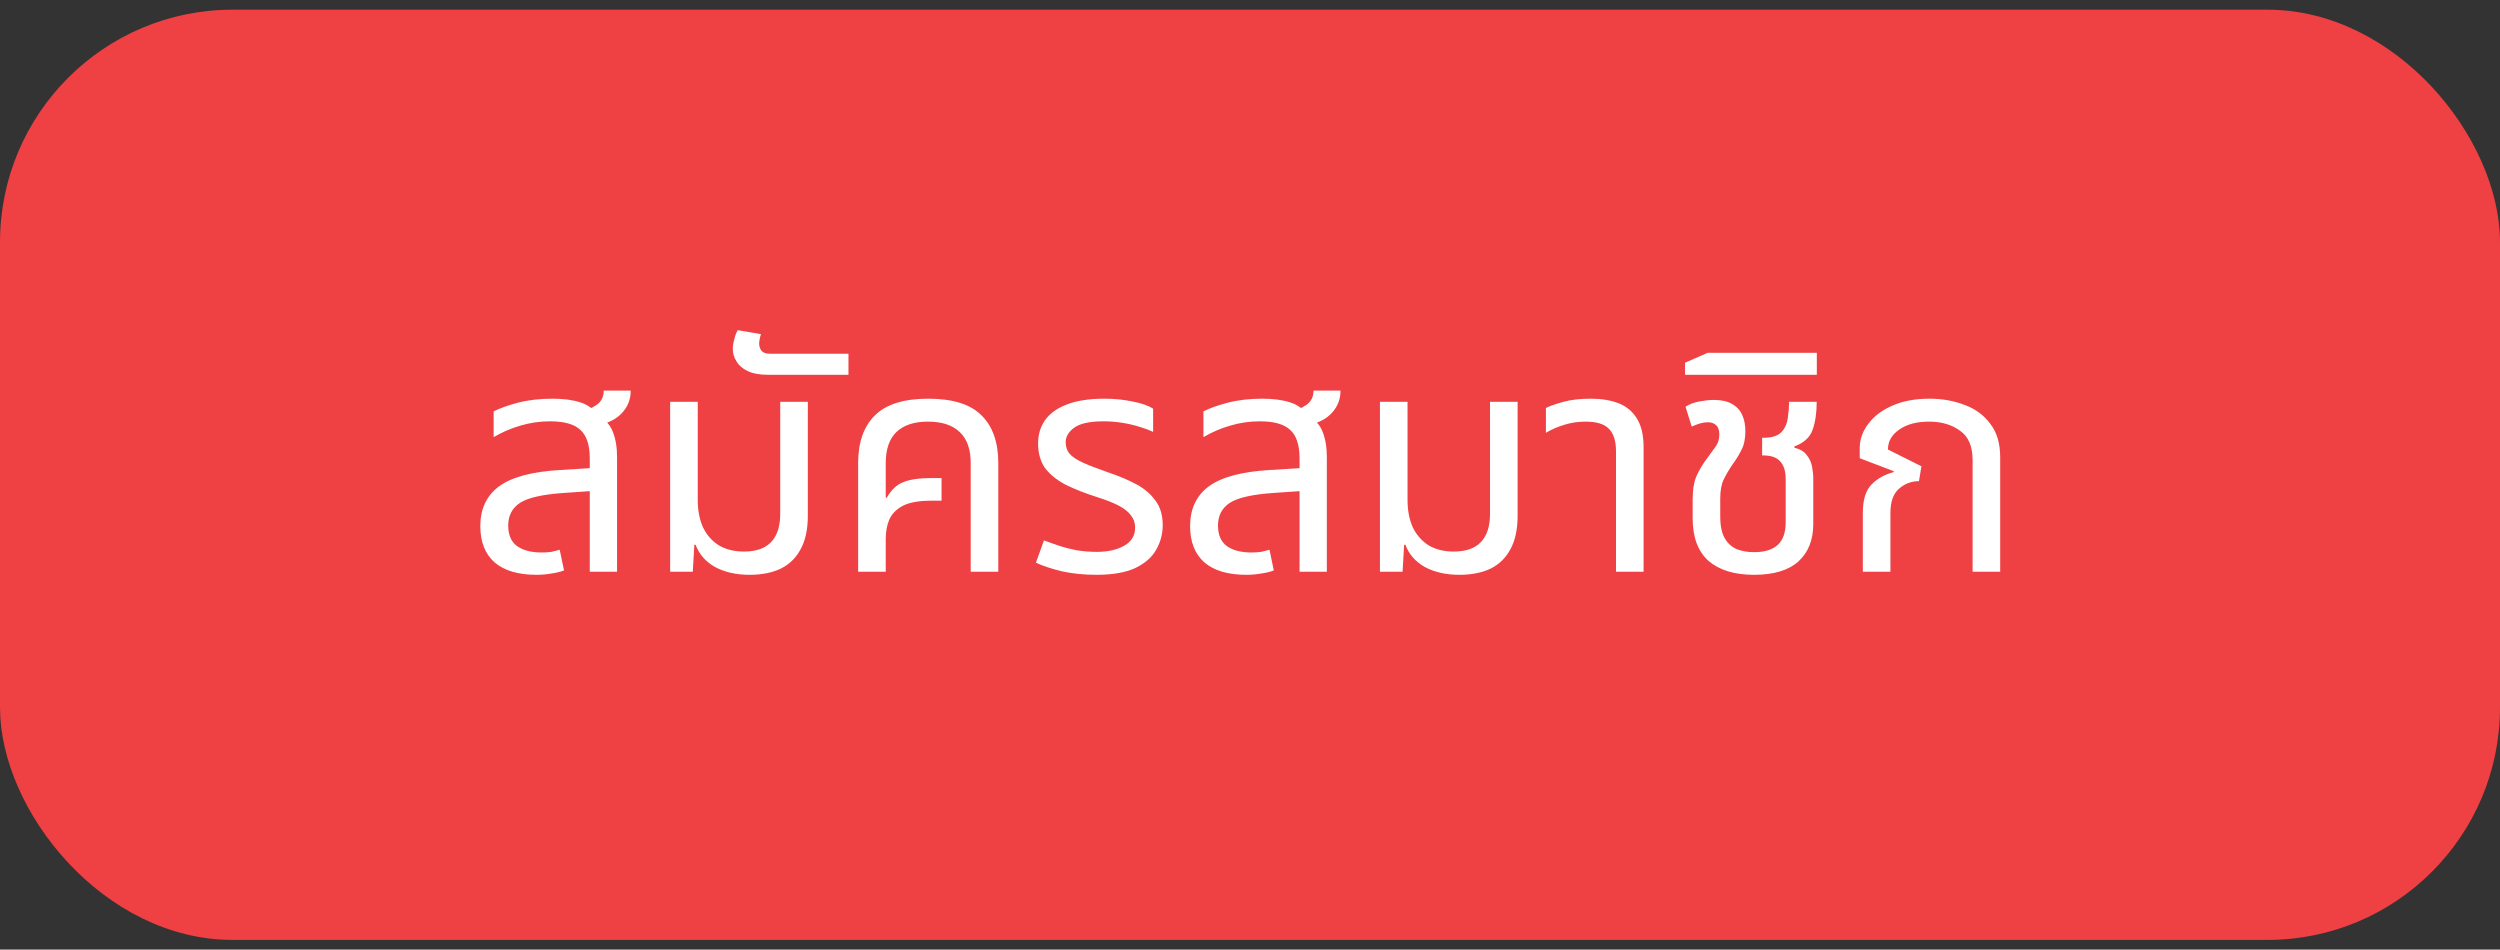 <?xml version="1.0" encoding="UTF-8"?>
<svg xmlns="http://www.w3.org/2000/svg" width="129" height="49" viewBox="0 0 129 49" fill="none">
  <rect x="0" y="0" width="129" height="49" fill="#333333" stroke="none"/>
  <rect y="0.5" width="129" height="48" rx="12" fill="#EF4043"></rect>
  <path d="M30.432 29.5V23.66C30.432 22.967 30.272 22.476 29.952 22.188C29.643 21.889 29.12 21.74 28.384 21.74C27.851 21.74 27.339 21.815 26.848 21.964C26.368 22.103 25.909 22.3 25.472 22.556V21.228C25.781 21.068 26.197 20.919 26.72 20.78C27.253 20.641 27.851 20.572 28.512 20.572C29.077 20.572 29.557 20.636 29.952 20.764C30.357 20.892 30.656 21.127 30.848 21.468C31.221 21.639 31.477 21.905 31.616 22.268C31.765 22.631 31.84 23.068 31.84 23.58V29.5H30.432ZM27.68 29.66C26.741 29.66 26.021 29.447 25.52 29.02C25.029 28.583 24.784 27.959 24.784 27.148C24.784 26.263 25.104 25.58 25.744 25.1C26.395 24.62 27.445 24.337 28.896 24.252L30.72 24.14V25.324L29.088 25.436C28 25.511 27.248 25.681 26.832 25.948C26.427 26.215 26.224 26.604 26.224 27.116C26.224 27.596 26.373 27.948 26.672 28.172C26.981 28.396 27.408 28.508 27.952 28.508C28.133 28.508 28.299 28.497 28.448 28.476C28.597 28.444 28.741 28.407 28.88 28.364L29.104 29.436C28.901 29.511 28.677 29.564 28.432 29.596C28.197 29.639 27.947 29.66 27.68 29.66ZM30.8 21.964L30 21.212C30.277 21.169 30.539 21.063 30.784 20.892C31.029 20.721 31.152 20.476 31.152 20.156H32.544C32.544 20.487 32.464 20.78 32.304 21.036C32.155 21.281 31.947 21.484 31.68 21.644C31.413 21.793 31.12 21.9 30.8 21.964ZM38.676 29.66C37.994 29.66 37.402 29.527 36.9 29.26C36.41 28.983 36.074 28.599 35.892 28.108H35.828L35.748 29.5H34.58V20.732H36.004V25.804C36.004 26.337 36.095 26.807 36.276 27.212C36.468 27.607 36.74 27.916 37.092 28.14C37.455 28.353 37.887 28.46 38.388 28.46C39.018 28.46 39.487 28.295 39.796 27.964C40.106 27.633 40.26 27.148 40.26 26.508V20.732H41.684V26.604C41.684 27.308 41.562 27.884 41.316 28.332C41.082 28.78 40.74 29.116 40.292 29.34C39.844 29.553 39.306 29.66 38.676 29.66ZM39.653 19.34C39.205 19.34 38.848 19.276 38.581 19.148C38.315 19.02 38.123 18.855 38.005 18.652C37.877 18.449 37.813 18.236 37.813 18.012C37.813 17.852 37.84 17.681 37.893 17.5C37.936 17.308 37.995 17.153 38.069 17.036L39.269 17.244C39.248 17.287 39.227 17.361 39.205 17.468C39.184 17.564 39.173 17.655 39.173 17.74C39.173 17.879 39.216 18.001 39.301 18.108C39.387 18.204 39.531 18.252 39.733 18.252H43.781V19.34H39.653ZM44.28 29.5V23.9C44.28 22.823 44.568 22.001 45.144 21.436C45.72 20.86 46.638 20.572 47.896 20.572C49.166 20.572 50.083 20.86 50.648 21.436C51.224 22.001 51.512 22.823 51.512 23.9V29.5H50.088V23.9C50.088 23.185 49.902 22.652 49.528 22.3C49.155 21.937 48.606 21.756 47.88 21.756C47.166 21.756 46.622 21.937 46.248 22.3C45.886 22.652 45.704 23.185 45.704 23.9V25.676L45.752 25.692C45.987 25.276 46.275 25.004 46.616 24.876C46.958 24.737 47.438 24.668 48.056 24.668H48.584V25.836H48.056C47.406 25.836 46.91 25.927 46.568 26.108C46.238 26.289 46.008 26.529 45.88 26.828C45.763 27.116 45.704 27.441 45.704 27.804V29.5H44.28ZM56.572 29.66C55.943 29.66 55.356 29.601 54.812 29.484C54.279 29.356 53.826 29.207 53.453 29.036L53.868 27.884C54.093 27.969 54.349 28.06 54.636 28.156C54.925 28.252 55.234 28.332 55.565 28.396C55.906 28.449 56.252 28.476 56.605 28.476C57.17 28.476 57.639 28.369 58.013 28.156C58.386 27.943 58.572 27.633 58.572 27.228C58.572 26.983 58.503 26.775 58.364 26.604C58.236 26.423 58.034 26.257 57.757 26.108C57.479 25.959 57.122 25.815 56.684 25.676C56.013 25.463 55.442 25.239 54.972 25.004C54.514 24.759 54.162 24.471 53.916 24.14C53.682 23.799 53.565 23.377 53.565 22.876C53.565 22.428 53.682 22.033 53.916 21.692C54.162 21.34 54.535 21.068 55.036 20.876C55.548 20.673 56.199 20.572 56.989 20.572C57.501 20.572 57.98 20.62 58.428 20.716C58.887 20.801 59.245 20.924 59.501 21.084V22.284C59.319 22.199 59.09 22.113 58.812 22.028C58.546 21.943 58.252 21.873 57.932 21.82C57.612 21.767 57.282 21.74 56.941 21.74C56.226 21.74 55.719 21.852 55.42 22.076C55.133 22.289 54.989 22.535 54.989 22.812C54.989 23.047 55.053 23.244 55.181 23.404C55.319 23.564 55.548 23.719 55.868 23.868C56.199 24.017 56.642 24.188 57.197 24.38C57.709 24.551 58.178 24.748 58.605 24.972C59.031 25.196 59.367 25.479 59.612 25.82C59.868 26.151 59.996 26.577 59.996 27.1C59.996 27.548 59.885 27.969 59.66 28.364C59.447 28.748 59.09 29.063 58.589 29.308C58.087 29.543 57.415 29.66 56.572 29.66ZM67.057 29.5V23.66C67.057 22.967 66.897 22.476 66.577 22.188C66.268 21.889 65.745 21.74 65.009 21.74C64.476 21.74 63.964 21.815 63.473 21.964C62.993 22.103 62.534 22.3 62.097 22.556V21.228C62.406 21.068 62.822 20.919 63.345 20.78C63.878 20.641 64.476 20.572 65.137 20.572C65.702 20.572 66.182 20.636 66.577 20.764C66.982 20.892 67.281 21.127 67.473 21.468C67.846 21.639 68.102 21.905 68.241 22.268C68.39 22.631 68.465 23.068 68.465 23.58V29.5H67.057ZM64.305 29.66C63.366 29.66 62.646 29.447 62.145 29.02C61.654 28.583 61.409 27.959 61.409 27.148C61.409 26.263 61.729 25.58 62.369 25.1C63.02 24.62 64.07 24.337 65.521 24.252L67.345 24.14V25.324L65.713 25.436C64.625 25.511 63.873 25.681 63.457 25.948C63.052 26.215 62.849 26.604 62.849 27.116C62.849 27.596 62.998 27.948 63.297 28.172C63.606 28.396 64.033 28.508 64.577 28.508C64.758 28.508 64.924 28.497 65.073 28.476C65.222 28.444 65.366 28.407 65.505 28.364L65.729 29.436C65.526 29.511 65.302 29.564 65.057 29.596C64.822 29.639 64.572 29.66 64.305 29.66ZM67.425 21.964L66.625 21.212C66.902 21.169 67.164 21.063 67.409 20.892C67.654 20.721 67.777 20.476 67.777 20.156H69.169C69.169 20.487 69.089 20.78 68.929 21.036C68.78 21.281 68.572 21.484 68.305 21.644C68.038 21.793 67.745 21.9 67.425 21.964ZM75.301 29.66C74.619 29.66 74.027 29.527 73.525 29.26C73.035 28.983 72.699 28.599 72.517 28.108H72.453L72.373 29.5H71.205V20.732H72.629V25.804C72.629 26.337 72.72 26.807 72.901 27.212C73.093 27.607 73.365 27.916 73.717 28.14C74.08 28.353 74.512 28.46 75.013 28.46C75.643 28.46 76.112 28.295 76.421 27.964C76.731 27.633 76.885 27.148 76.885 26.508V20.732H78.309V26.604C78.309 27.308 78.187 27.884 77.941 28.332C77.707 28.78 77.365 29.116 76.917 29.34C76.469 29.553 75.931 29.66 75.301 29.66ZM83.385 29.5V23.276C83.385 22.753 83.263 22.369 83.017 22.124C82.783 21.879 82.383 21.756 81.817 21.756C81.433 21.756 81.071 21.809 80.729 21.916C80.399 22.012 80.079 22.151 79.769 22.332V21.052C79.983 20.945 80.287 20.839 80.681 20.732C81.076 20.625 81.545 20.572 82.089 20.572C82.644 20.572 83.124 20.652 83.529 20.812C83.935 20.972 84.249 21.239 84.473 21.612C84.697 21.975 84.809 22.46 84.809 23.068V29.5H83.385ZM90.509 29.66C89.496 29.66 88.712 29.42 88.157 28.94C87.613 28.449 87.341 27.719 87.341 26.748V25.772C87.341 25.239 87.416 24.817 87.565 24.508C87.715 24.199 87.875 23.932 88.045 23.708C88.227 23.463 88.381 23.249 88.509 23.068C88.648 22.887 88.717 22.668 88.717 22.412C88.717 22.188 88.659 22.028 88.541 21.932C88.435 21.836 88.296 21.788 88.125 21.788C87.997 21.788 87.859 21.809 87.709 21.852C87.571 21.895 87.432 21.948 87.293 22.012L86.973 20.988C87.165 20.86 87.4 20.769 87.677 20.716C87.965 20.663 88.216 20.636 88.429 20.636C88.824 20.636 89.139 20.705 89.373 20.844C89.619 20.983 89.795 21.175 89.901 21.42C90.008 21.655 90.061 21.932 90.061 22.252C90.061 22.647 89.992 22.972 89.853 23.228C89.725 23.484 89.571 23.735 89.389 23.98C89.208 24.247 89.059 24.503 88.941 24.748C88.824 24.993 88.765 25.313 88.765 25.708V26.652C88.765 27.143 88.845 27.521 89.005 27.788C89.165 28.055 89.379 28.241 89.645 28.348C89.912 28.444 90.2 28.492 90.509 28.492C91.043 28.492 91.448 28.369 91.725 28.124C92.003 27.868 92.141 27.479 92.141 26.956V24.716C92.141 24.321 92.051 24.023 91.869 23.82C91.688 23.607 91.395 23.5 90.989 23.5H90.925V22.588H91.005C91.443 22.588 91.752 22.487 91.933 22.284C92.115 22.081 92.221 21.836 92.253 21.548C92.296 21.249 92.317 20.977 92.317 20.732H93.741C93.741 21.297 93.672 21.777 93.533 22.172C93.395 22.567 93.08 22.855 92.589 23.036V23.1C92.888 23.175 93.101 23.303 93.229 23.484C93.368 23.655 93.459 23.852 93.501 24.076C93.544 24.289 93.565 24.497 93.565 24.7V27.036C93.565 27.857 93.309 28.503 92.797 28.972C92.285 29.431 91.523 29.66 90.509 29.66ZM86.948 19.34V18.716L88.116 18.204H93.748V19.34H86.948ZM96.122 29.5V26.46C96.122 25.788 96.272 25.303 96.57 25.004C96.869 24.695 97.248 24.481 97.706 24.364L97.722 24.316L95.962 23.644V23.116C95.962 22.679 96.106 22.268 96.394 21.884C96.682 21.489 97.093 21.175 97.626 20.94C98.17 20.695 98.816 20.572 99.562 20.572C100.213 20.572 100.816 20.679 101.37 20.892C101.925 21.095 102.368 21.42 102.698 21.868C103.04 22.305 103.21 22.881 103.21 23.596V29.5H101.786V23.74C101.786 23.025 101.568 22.519 101.13 22.22C100.704 21.911 100.176 21.756 99.546 21.756C98.896 21.756 98.378 21.895 97.994 22.172C97.61 22.439 97.418 22.78 97.418 23.196L99.146 24.06L99.018 24.828C98.624 24.828 98.277 24.961 97.978 25.228C97.69 25.484 97.546 25.895 97.546 26.46V29.5H96.122Z" fill="white"></path>
</svg>
